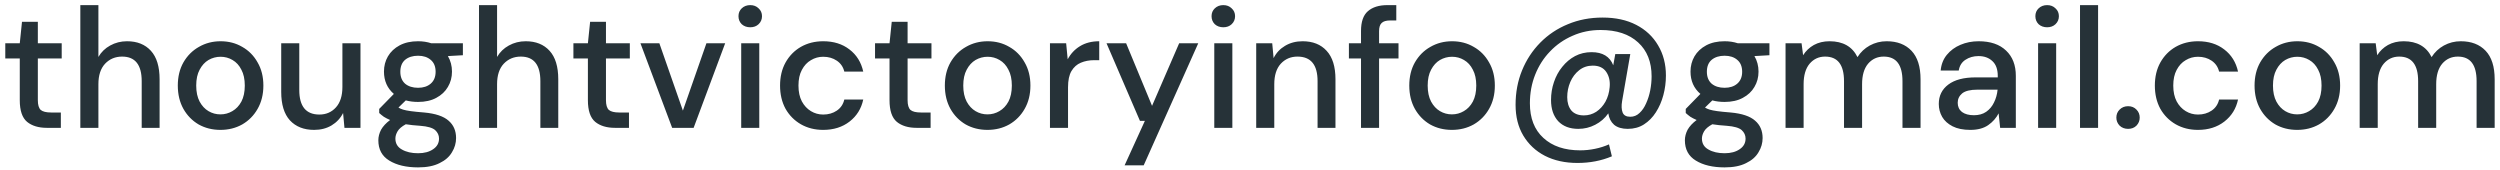 <svg width="352" height="24" viewBox="0 0 352 24" fill="none" xmlns="http://www.w3.org/2000/svg">
<path d="M6.6 18C5.432 18 4.504 17.72 3.816 17.16C3.128 16.584 2.784 15.568 2.784 14.112V8.232H0.744V6.096H2.784L3.096 3.072H5.328V6.096H8.688V8.232H5.328V14.112C5.328 14.768 5.464 15.224 5.736 15.48C6.024 15.72 6.512 15.84 7.2 15.84H8.568V18H6.6ZM11.311 18V0.72H13.855V8.016C14.255 7.328 14.807 6.792 15.511 6.408C16.231 6.008 17.023 5.808 17.887 5.808C19.311 5.808 20.431 6.256 21.247 7.152C22.063 8.048 22.471 9.384 22.471 11.16V18H19.951V11.424C19.951 9.12 19.031 7.968 17.191 7.968C16.231 7.968 15.431 8.304 14.791 8.976C14.167 9.648 13.855 10.608 13.855 11.856V18H11.311ZM31.035 18.288C29.899 18.288 28.875 18.032 27.963 17.52C27.067 16.992 26.355 16.264 25.827 15.336C25.299 14.392 25.035 13.296 25.035 12.048C25.035 10.8 25.299 9.712 25.827 8.784C26.371 7.84 27.099 7.112 28.011 6.6C28.923 6.072 29.939 5.808 31.059 5.808C32.195 5.808 33.211 6.072 34.107 6.6C35.019 7.112 35.739 7.84 36.267 8.784C36.811 9.712 37.083 10.8 37.083 12.048C37.083 13.296 36.811 14.392 36.267 15.336C35.739 16.264 35.019 16.992 34.107 17.52C33.195 18.032 32.171 18.288 31.035 18.288ZM31.035 16.104C31.643 16.104 32.203 15.952 32.715 15.648C33.243 15.344 33.667 14.896 33.987 14.304C34.307 13.696 34.467 12.944 34.467 12.048C34.467 11.152 34.307 10.408 33.987 9.816C33.683 9.208 33.267 8.752 32.739 8.448C32.227 8.144 31.667 7.992 31.059 7.992C30.451 7.992 29.883 8.144 29.355 8.448C28.843 8.752 28.427 9.208 28.107 9.816C27.787 10.408 27.627 11.152 27.627 12.048C27.627 12.944 27.787 13.696 28.107 14.304C28.427 14.896 28.843 15.344 29.355 15.648C29.867 15.952 30.427 16.104 31.035 16.104ZM44.227 18.288C42.787 18.288 41.651 17.84 40.819 16.944C40.003 16.048 39.595 14.712 39.595 12.936V6.096H42.139V12.672C42.139 14.976 43.083 16.128 44.971 16.128C45.915 16.128 46.691 15.792 47.299 15.12C47.907 14.448 48.211 13.488 48.211 12.24V6.096H50.755V18H48.499L48.307 15.912C47.939 16.648 47.395 17.232 46.675 17.664C45.971 18.08 45.155 18.288 44.227 18.288ZM58.863 14.352C58.239 14.352 57.663 14.28 57.135 14.136L56.103 15.144C56.279 15.256 56.495 15.352 56.751 15.432C57.007 15.512 57.367 15.584 57.831 15.648C58.295 15.712 58.927 15.776 59.727 15.84C61.311 15.984 62.455 16.368 63.159 16.992C63.863 17.6 64.215 18.416 64.215 19.44C64.215 20.144 64.023 20.808 63.639 21.432C63.271 22.072 62.687 22.584 61.887 22.968C61.103 23.368 60.095 23.568 58.863 23.568C57.199 23.568 55.847 23.248 54.807 22.608C53.783 21.984 53.271 21.032 53.271 19.752C53.271 19.256 53.399 18.76 53.655 18.264C53.927 17.784 54.351 17.328 54.927 16.896C54.591 16.752 54.295 16.6 54.039 16.44C53.799 16.264 53.583 16.088 53.391 15.912V15.336L55.455 13.224C54.527 12.424 54.063 11.376 54.063 10.08C54.063 9.296 54.247 8.584 54.615 7.944C54.999 7.288 55.551 6.768 56.271 6.384C56.991 6 57.855 5.808 58.863 5.808C59.535 5.808 60.159 5.904 60.735 6.096H65.175V7.776L63.063 7.896C63.447 8.552 63.639 9.28 63.639 10.08C63.639 10.88 63.447 11.6 63.063 12.24C62.695 12.88 62.151 13.392 61.431 13.776C60.727 14.16 59.871 14.352 58.863 14.352ZM58.863 12.36C59.599 12.36 60.191 12.168 60.639 11.784C61.103 11.384 61.335 10.824 61.335 10.104C61.335 9.368 61.103 8.808 60.639 8.424C60.191 8.04 59.599 7.848 58.863 7.848C58.111 7.848 57.503 8.04 57.039 8.424C56.591 8.808 56.367 9.368 56.367 10.104C56.367 10.824 56.591 11.384 57.039 11.784C57.503 12.168 58.111 12.36 58.863 12.36ZM55.671 19.512C55.671 20.2 55.975 20.712 56.583 21.048C57.191 21.4 57.951 21.576 58.863 21.576C59.743 21.576 60.455 21.384 60.999 21C61.543 20.632 61.815 20.136 61.815 19.512C61.815 19.048 61.631 18.648 61.263 18.312C60.895 17.992 60.199 17.792 59.175 17.712C58.407 17.664 57.727 17.592 57.135 17.496C56.575 17.8 56.191 18.128 55.983 18.48C55.775 18.832 55.671 19.176 55.671 19.512ZM67.444 18V0.72H69.988V8.016C70.388 7.328 70.94 6.792 71.644 6.408C72.364 6.008 73.156 5.808 74.02 5.808C75.444 5.808 76.564 6.256 77.38 7.152C78.196 8.048 78.604 9.384 78.604 11.16V18H76.084V11.424C76.084 9.12 75.164 7.968 73.324 7.968C72.364 7.968 71.564 8.304 70.924 8.976C70.3 9.648 69.988 10.608 69.988 11.856V18H67.444ZM86.592 18C85.424 18 84.496 17.72 83.808 17.16C83.12 16.584 82.776 15.568 82.776 14.112V8.232H80.736V6.096H82.776L83.088 3.072H85.32V6.096H88.68V8.232H85.32V14.112C85.32 14.768 85.456 15.224 85.728 15.48C86.016 15.72 86.504 15.84 87.192 15.84H88.56V18H86.592ZM94.639 18L90.175 6.096H92.839L96.151 15.576L99.463 6.096H102.103L97.663 18H94.639ZM105.634 3.84C105.154 3.84 104.754 3.696 104.434 3.408C104.13 3.104 103.978 2.728 103.978 2.28C103.978 1.832 104.13 1.464 104.434 1.176C104.754 0.872 105.154 0.72 105.634 0.72C106.114 0.72 106.506 0.872 106.81 1.176C107.13 1.464 107.29 1.832 107.29 2.28C107.29 2.728 107.13 3.104 106.81 3.408C106.506 3.696 106.114 3.84 105.634 3.84ZM104.362 18V6.096H106.906V18H104.362ZM115.904 18.288C114.736 18.288 113.688 18.024 112.76 17.496C111.848 16.968 111.128 16.24 110.6 15.312C110.088 14.368 109.832 13.28 109.832 12.048C109.832 10.816 110.088 9.736 110.6 8.808C111.128 7.864 111.848 7.128 112.76 6.6C113.688 6.072 114.736 5.808 115.904 5.808C117.376 5.808 118.608 6.192 119.6 6.96C120.608 7.728 121.256 8.768 121.544 10.08H118.88C118.72 9.424 118.368 8.912 117.824 8.544C117.28 8.176 116.64 7.992 115.904 7.992C115.28 7.992 114.704 8.152 114.176 8.472C113.648 8.776 113.224 9.232 112.904 9.84C112.584 10.432 112.424 11.168 112.424 12.048C112.424 12.928 112.584 13.672 112.904 14.28C113.224 14.872 113.648 15.328 114.176 15.648C114.704 15.968 115.28 16.128 115.904 16.128C116.64 16.128 117.28 15.944 117.824 15.576C118.368 15.208 118.72 14.688 118.88 14.016H121.544C121.272 15.296 120.632 16.328 119.624 17.112C118.616 17.896 117.376 18.288 115.904 18.288ZM129.061 18C127.893 18 126.965 17.72 126.277 17.16C125.589 16.584 125.245 15.568 125.245 14.112V8.232H123.205V6.096H125.245L125.557 3.072H127.789V6.096H131.149V8.232H127.789V14.112C127.789 14.768 127.925 15.224 128.197 15.48C128.485 15.72 128.973 15.84 129.661 15.84H131.029V18H129.061ZM139.035 18.288C137.899 18.288 136.875 18.032 135.963 17.52C135.067 16.992 134.355 16.264 133.827 15.336C133.299 14.392 133.035 13.296 133.035 12.048C133.035 10.8 133.299 9.712 133.827 8.784C134.371 7.84 135.099 7.112 136.011 6.6C136.923 6.072 137.939 5.808 139.059 5.808C140.195 5.808 141.211 6.072 142.107 6.6C143.019 7.112 143.739 7.84 144.267 8.784C144.811 9.712 145.083 10.8 145.083 12.048C145.083 13.296 144.811 14.392 144.267 15.336C143.739 16.264 143.019 16.992 142.107 17.52C141.195 18.032 140.171 18.288 139.035 18.288ZM139.035 16.104C139.643 16.104 140.203 15.952 140.715 15.648C141.243 15.344 141.667 14.896 141.987 14.304C142.307 13.696 142.467 12.944 142.467 12.048C142.467 11.152 142.307 10.408 141.987 9.816C141.683 9.208 141.267 8.752 140.739 8.448C140.227 8.144 139.667 7.992 139.059 7.992C138.451 7.992 137.883 8.144 137.355 8.448C136.843 8.752 136.427 9.208 136.107 9.816C135.787 10.408 135.627 11.152 135.627 12.048C135.627 12.944 135.787 13.696 136.107 14.304C136.427 14.896 136.843 15.344 137.355 15.648C137.867 15.952 138.427 16.104 139.035 16.104ZM147.835 18V6.096H150.115L150.331 8.352C150.747 7.568 151.323 6.952 152.059 6.504C152.811 6.04 153.715 5.808 154.771 5.808V8.472H154.075C153.371 8.472 152.739 8.592 152.179 8.832C151.635 9.056 151.195 9.448 150.859 10.008C150.539 10.552 150.379 11.312 150.379 12.288V18H147.835ZM158.344 23.28L161.2 17.016H160.504L155.8 6.096H158.56L162.208 14.904L166.024 6.096H168.712L161.032 23.28H158.344ZM172.243 3.84C171.763 3.84 171.363 3.696 171.043 3.408C170.739 3.104 170.587 2.728 170.587 2.28C170.587 1.832 170.739 1.464 171.043 1.176C171.363 0.872 171.763 0.72 172.243 0.72C172.723 0.72 173.115 0.872 173.419 1.176C173.739 1.464 173.899 1.832 173.899 2.28C173.899 2.728 173.739 3.104 173.419 3.408C173.115 3.696 172.723 3.84 172.243 3.84ZM170.971 18V6.096H173.515V18H170.971ZM176.874 18V6.096H179.13L179.322 8.184C179.69 7.448 180.226 6.872 180.93 6.456C181.65 6.024 182.474 5.808 183.402 5.808C184.842 5.808 185.97 6.256 186.786 7.152C187.618 8.048 188.034 9.384 188.034 11.16V18H185.514V11.424C185.514 9.12 184.57 7.968 182.682 7.968C181.738 7.968 180.954 8.304 180.33 8.976C179.722 9.648 179.418 10.608 179.418 11.856V18H176.874ZM191.63 18V8.232H189.926V6.096H191.63V4.368C191.63 3.072 191.95 2.144 192.59 1.584C193.246 1.008 194.166 0.72 195.35 0.72H196.598V2.88H195.734C195.174 2.88 194.774 3 194.534 3.24C194.294 3.464 194.174 3.848 194.174 4.392V6.096H196.91V8.232H194.174V18H191.63ZM204.426 18.288C203.29 18.288 202.266 18.032 201.354 17.52C200.458 16.992 199.746 16.264 199.218 15.336C198.69 14.392 198.426 13.296 198.426 12.048C198.426 10.8 198.69 9.712 199.218 8.784C199.762 7.84 200.49 7.112 201.402 6.6C202.314 6.072 203.33 5.808 204.45 5.808C205.586 5.808 206.602 6.072 207.498 6.6C208.41 7.112 209.13 7.84 209.658 8.784C210.202 9.712 210.474 10.8 210.474 12.048C210.474 13.296 210.202 14.392 209.658 15.336C209.13 16.264 208.41 16.992 207.498 17.52C206.586 18.032 205.562 18.288 204.426 18.288ZM204.426 16.104C205.034 16.104 205.594 15.952 206.106 15.648C206.634 15.344 207.058 14.896 207.378 14.304C207.698 13.696 207.858 12.944 207.858 12.048C207.858 11.152 207.698 10.408 207.378 9.816C207.074 9.208 206.658 8.752 206.13 8.448C205.618 8.144 205.058 7.992 204.45 7.992C203.842 7.992 203.274 8.144 202.746 8.448C202.234 8.752 201.818 9.208 201.498 9.816C201.178 10.408 201.018 11.152 201.018 12.048C201.018 12.944 201.178 13.696 201.498 14.304C201.818 14.896 202.234 15.344 202.746 15.648C203.258 15.952 203.818 16.104 204.426 16.104ZM222.105 22.944C220.361 22.944 218.833 22.608 217.521 21.936C216.225 21.264 215.209 20.312 214.473 19.08C213.753 17.864 213.393 16.424 213.393 14.76C213.393 13.016 213.697 11.4 214.305 9.912C214.913 8.424 215.769 7.12 216.873 6C217.977 4.88 219.273 4.016 220.761 3.408C222.249 2.784 223.881 2.472 225.657 2.472C227.481 2.472 229.057 2.816 230.385 3.504C231.713 4.192 232.737 5.152 233.457 6.384C234.193 7.616 234.561 9.032 234.561 10.632C234.561 11.576 234.441 12.496 234.201 13.392C233.961 14.288 233.609 15.096 233.145 15.816C232.697 16.52 232.137 17.088 231.465 17.52C230.809 17.936 230.049 18.144 229.185 18.144C228.369 18.144 227.729 17.952 227.265 17.568C226.817 17.168 226.545 16.632 226.449 15.96C225.969 16.648 225.353 17.184 224.601 17.568C223.865 17.952 223.073 18.144 222.225 18.144C221.025 18.144 220.081 17.784 219.393 17.064C218.721 16.328 218.385 15.336 218.385 14.088C218.385 13.208 218.521 12.368 218.793 11.568C219.065 10.752 219.457 10.032 219.969 9.408C220.481 8.768 221.081 8.264 221.769 7.896C222.473 7.528 223.249 7.344 224.097 7.344C225.649 7.344 226.665 7.96 227.145 9.192L227.433 7.608H229.545L228.393 14.232C228.281 14.888 228.305 15.424 228.465 15.84C228.625 16.24 228.985 16.44 229.545 16.44C230.041 16.44 230.473 16.264 230.841 15.912C231.225 15.56 231.537 15.104 231.777 14.544C232.033 13.984 232.225 13.376 232.353 12.72C232.481 12.048 232.545 11.392 232.545 10.752C232.545 8.72 231.913 7.128 230.649 5.976C229.385 4.808 227.625 4.224 225.369 4.224C223.945 4.224 222.625 4.496 221.409 5.04C220.193 5.568 219.137 6.304 218.241 7.248C217.345 8.176 216.649 9.264 216.153 10.512C215.657 11.76 215.409 13.104 215.409 14.544C215.409 16.64 216.041 18.264 217.305 19.416C218.569 20.584 220.297 21.168 222.489 21.168C223.193 21.168 223.889 21.096 224.577 20.952C225.281 20.808 225.937 20.6 226.545 20.328L226.953 22.008C225.481 22.632 223.865 22.944 222.105 22.944ZM223.017 16.248C223.641 16.248 224.217 16.08 224.745 15.744C225.273 15.392 225.705 14.92 226.041 14.328C226.377 13.72 226.577 13.032 226.641 12.264C226.721 11.432 226.561 10.72 226.161 10.128C225.761 9.536 225.129 9.24 224.265 9.24C223.529 9.24 222.889 9.456 222.345 9.888C221.801 10.32 221.385 10.872 221.097 11.544C220.809 12.216 220.665 12.928 220.665 13.68C220.665 14.448 220.857 15.072 221.241 15.552C221.641 16.016 222.233 16.248 223.017 16.248ZM242.824 14.352C242.2 14.352 241.624 14.28 241.096 14.136L240.064 15.144C240.24 15.256 240.456 15.352 240.712 15.432C240.968 15.512 241.328 15.584 241.792 15.648C242.256 15.712 242.888 15.776 243.688 15.84C245.272 15.984 246.416 16.368 247.12 16.992C247.824 17.6 248.176 18.416 248.176 19.44C248.176 20.144 247.984 20.808 247.6 21.432C247.232 22.072 246.648 22.584 245.848 22.968C245.064 23.368 244.056 23.568 242.824 23.568C241.16 23.568 239.808 23.248 238.768 22.608C237.744 21.984 237.232 21.032 237.232 19.752C237.232 19.256 237.36 18.76 237.616 18.264C237.888 17.784 238.312 17.328 238.888 16.896C238.552 16.752 238.256 16.6 238 16.44C237.76 16.264 237.544 16.088 237.352 15.912V15.336L239.416 13.224C238.488 12.424 238.024 11.376 238.024 10.08C238.024 9.296 238.208 8.584 238.576 7.944C238.96 7.288 239.512 6.768 240.232 6.384C240.952 6 241.816 5.808 242.824 5.808C243.496 5.808 244.12 5.904 244.696 6.096H249.136V7.776L247.024 7.896C247.408 8.552 247.6 9.28 247.6 10.08C247.6 10.88 247.408 11.6 247.024 12.24C246.656 12.88 246.112 13.392 245.392 13.776C244.688 14.16 243.832 14.352 242.824 14.352ZM242.824 12.36C243.56 12.36 244.152 12.168 244.6 11.784C245.064 11.384 245.296 10.824 245.296 10.104C245.296 9.368 245.064 8.808 244.6 8.424C244.152 8.04 243.56 7.848 242.824 7.848C242.072 7.848 241.464 8.04 241 8.424C240.552 8.808 240.328 9.368 240.328 10.104C240.328 10.824 240.552 11.384 241 11.784C241.464 12.168 242.072 12.36 242.824 12.36ZM239.632 19.512C239.632 20.2 239.936 20.712 240.544 21.048C241.152 21.4 241.912 21.576 242.824 21.576C243.704 21.576 244.416 21.384 244.96 21C245.504 20.632 245.776 20.136 245.776 19.512C245.776 19.048 245.592 18.648 245.224 18.312C244.856 17.992 244.16 17.792 243.136 17.712C242.368 17.664 241.688 17.592 241.096 17.496C240.536 17.8 240.152 18.128 239.944 18.48C239.736 18.832 239.632 19.176 239.632 19.512ZM251.405 18V6.096H253.661L253.877 7.776C254.261 7.168 254.765 6.688 255.389 6.336C256.029 5.984 256.765 5.808 257.597 5.808C259.485 5.808 260.797 6.552 261.533 8.04C261.965 7.352 262.541 6.808 263.261 6.408C263.997 6.008 264.789 5.808 265.637 5.808C267.125 5.808 268.293 6.256 269.141 7.152C269.989 8.048 270.413 9.384 270.413 11.16V18H267.869V11.424C267.869 9.12 266.989 7.968 265.229 7.968C264.333 7.968 263.597 8.304 263.021 8.976C262.461 9.648 262.181 10.608 262.181 11.856V18H259.637V11.424C259.637 9.12 258.749 7.968 256.973 7.968C256.093 7.968 255.365 8.304 254.789 8.976C254.229 9.648 253.949 10.608 253.949 11.856V18H251.405ZM277.421 18.288C276.413 18.288 275.581 18.12 274.925 17.784C274.269 17.448 273.781 17.008 273.461 16.464C273.141 15.904 272.981 15.296 272.981 14.64C272.981 13.488 273.429 12.576 274.325 11.904C275.221 11.232 276.501 10.896 278.165 10.896H281.285V10.68C281.285 9.752 281.029 9.056 280.517 8.592C280.021 8.128 279.373 7.896 278.573 7.896C277.869 7.896 277.253 8.072 276.725 8.424C276.213 8.76 275.901 9.264 275.789 9.936H273.245C273.325 9.072 273.613 8.336 274.109 7.728C274.621 7.104 275.261 6.632 276.029 6.312C276.813 5.976 277.669 5.808 278.597 5.808C280.261 5.808 281.549 6.248 282.461 7.128C283.373 7.992 283.829 9.176 283.829 10.68V18H281.621L281.405 15.96C281.069 16.616 280.581 17.168 279.941 17.616C279.301 18.064 278.461 18.288 277.421 18.288ZM277.925 16.224C278.613 16.224 279.189 16.064 279.653 15.744C280.133 15.408 280.501 14.968 280.757 14.424C281.029 13.88 281.197 13.28 281.261 12.624H278.429C277.421 12.624 276.701 12.8 276.269 13.152C275.853 13.504 275.645 13.944 275.645 14.472C275.645 15.016 275.845 15.448 276.245 15.768C276.661 16.072 277.221 16.224 277.925 16.224ZM288.236 3.84C287.756 3.84 287.356 3.696 287.036 3.408C286.732 3.104 286.58 2.728 286.58 2.28C286.58 1.832 286.732 1.464 287.036 1.176C287.356 0.872 287.756 0.72 288.236 0.72C288.716 0.72 289.108 0.872 289.412 1.176C289.732 1.464 289.892 1.832 289.892 2.28C289.892 2.728 289.732 3.104 289.412 3.408C289.108 3.696 288.716 3.84 288.236 3.84ZM286.964 18V6.096H289.508V18H286.964ZM292.866 18V0.72H295.41V18H292.866ZM299.639 18.144C299.159 18.144 298.759 17.992 298.439 17.688C298.135 17.368 297.983 16.992 297.983 16.56C297.983 16.112 298.135 15.736 298.439 15.432C298.759 15.112 299.159 14.952 299.639 14.952C300.119 14.952 300.511 15.112 300.815 15.432C301.119 15.736 301.271 16.112 301.271 16.56C301.271 16.992 301.119 17.368 300.815 17.688C300.511 17.992 300.119 18.144 299.639 18.144ZM309.475 18.288C308.307 18.288 307.259 18.024 306.331 17.496C305.419 16.968 304.699 16.24 304.171 15.312C303.659 14.368 303.403 13.28 303.403 12.048C303.403 10.816 303.659 9.736 304.171 8.808C304.699 7.864 305.419 7.128 306.331 6.6C307.259 6.072 308.307 5.808 309.475 5.808C310.947 5.808 312.179 6.192 313.171 6.96C314.179 7.728 314.827 8.768 315.115 10.08H312.451C312.291 9.424 311.939 8.912 311.395 8.544C310.851 8.176 310.211 7.992 309.475 7.992C308.851 7.992 308.275 8.152 307.747 8.472C307.219 8.776 306.795 9.232 306.475 9.84C306.155 10.432 305.995 11.168 305.995 12.048C305.995 12.928 306.155 13.672 306.475 14.28C306.795 14.872 307.219 15.328 307.747 15.648C308.275 15.968 308.851 16.128 309.475 16.128C310.211 16.128 310.851 15.944 311.395 15.576C311.939 15.208 312.291 14.688 312.451 14.016H315.115C314.843 15.296 314.203 16.328 313.195 17.112C312.187 17.896 310.947 18.288 309.475 18.288ZM323.442 18.288C322.306 18.288 321.282 18.032 320.37 17.52C319.474 16.992 318.762 16.264 318.234 15.336C317.706 14.392 317.442 13.296 317.442 12.048C317.442 10.8 317.706 9.712 318.234 8.784C318.778 7.84 319.506 7.112 320.418 6.6C321.33 6.072 322.346 5.808 323.466 5.808C324.602 5.808 325.618 6.072 326.514 6.6C327.426 7.112 328.146 7.84 328.674 8.784C329.218 9.712 329.49 10.8 329.49 12.048C329.49 13.296 329.218 14.392 328.674 15.336C328.146 16.264 327.426 16.992 326.514 17.52C325.602 18.032 324.578 18.288 323.442 18.288ZM323.442 16.104C324.05 16.104 324.61 15.952 325.122 15.648C325.65 15.344 326.074 14.896 326.394 14.304C326.714 13.696 326.874 12.944 326.874 12.048C326.874 11.152 326.714 10.408 326.394 9.816C326.09 9.208 325.674 8.752 325.146 8.448C324.634 8.144 324.074 7.992 323.466 7.992C322.858 7.992 322.29 8.144 321.762 8.448C321.25 8.752 320.834 9.208 320.514 9.816C320.194 10.408 320.034 11.152 320.034 12.048C320.034 12.944 320.194 13.696 320.514 14.304C320.834 14.896 321.25 15.344 321.762 15.648C322.274 15.952 322.834 16.104 323.442 16.104ZM332.241 18V6.096H334.497L334.713 7.776C335.097 7.168 335.601 6.688 336.225 6.336C336.865 5.984 337.601 5.808 338.433 5.808C340.321 5.808 341.633 6.552 342.369 8.04C342.801 7.352 343.377 6.808 344.097 6.408C344.833 6.008 345.625 5.808 346.473 5.808C347.961 5.808 349.129 6.256 349.977 7.152C350.825 8.048 351.249 9.384 351.249 11.16V18H348.705V11.424C348.705 9.12 347.825 7.968 346.065 7.968C345.169 7.968 344.433 8.304 343.857 8.976C343.297 9.648 343.017 10.608 343.017 11.856V18H340.473V11.424C340.473 9.12 339.585 7.968 337.809 7.968C336.929 7.968 336.201 8.304 335.625 8.976C335.065 9.648 334.785 10.608 334.785 11.856V18H332.241Z" fill="#263238"/>
</svg>
